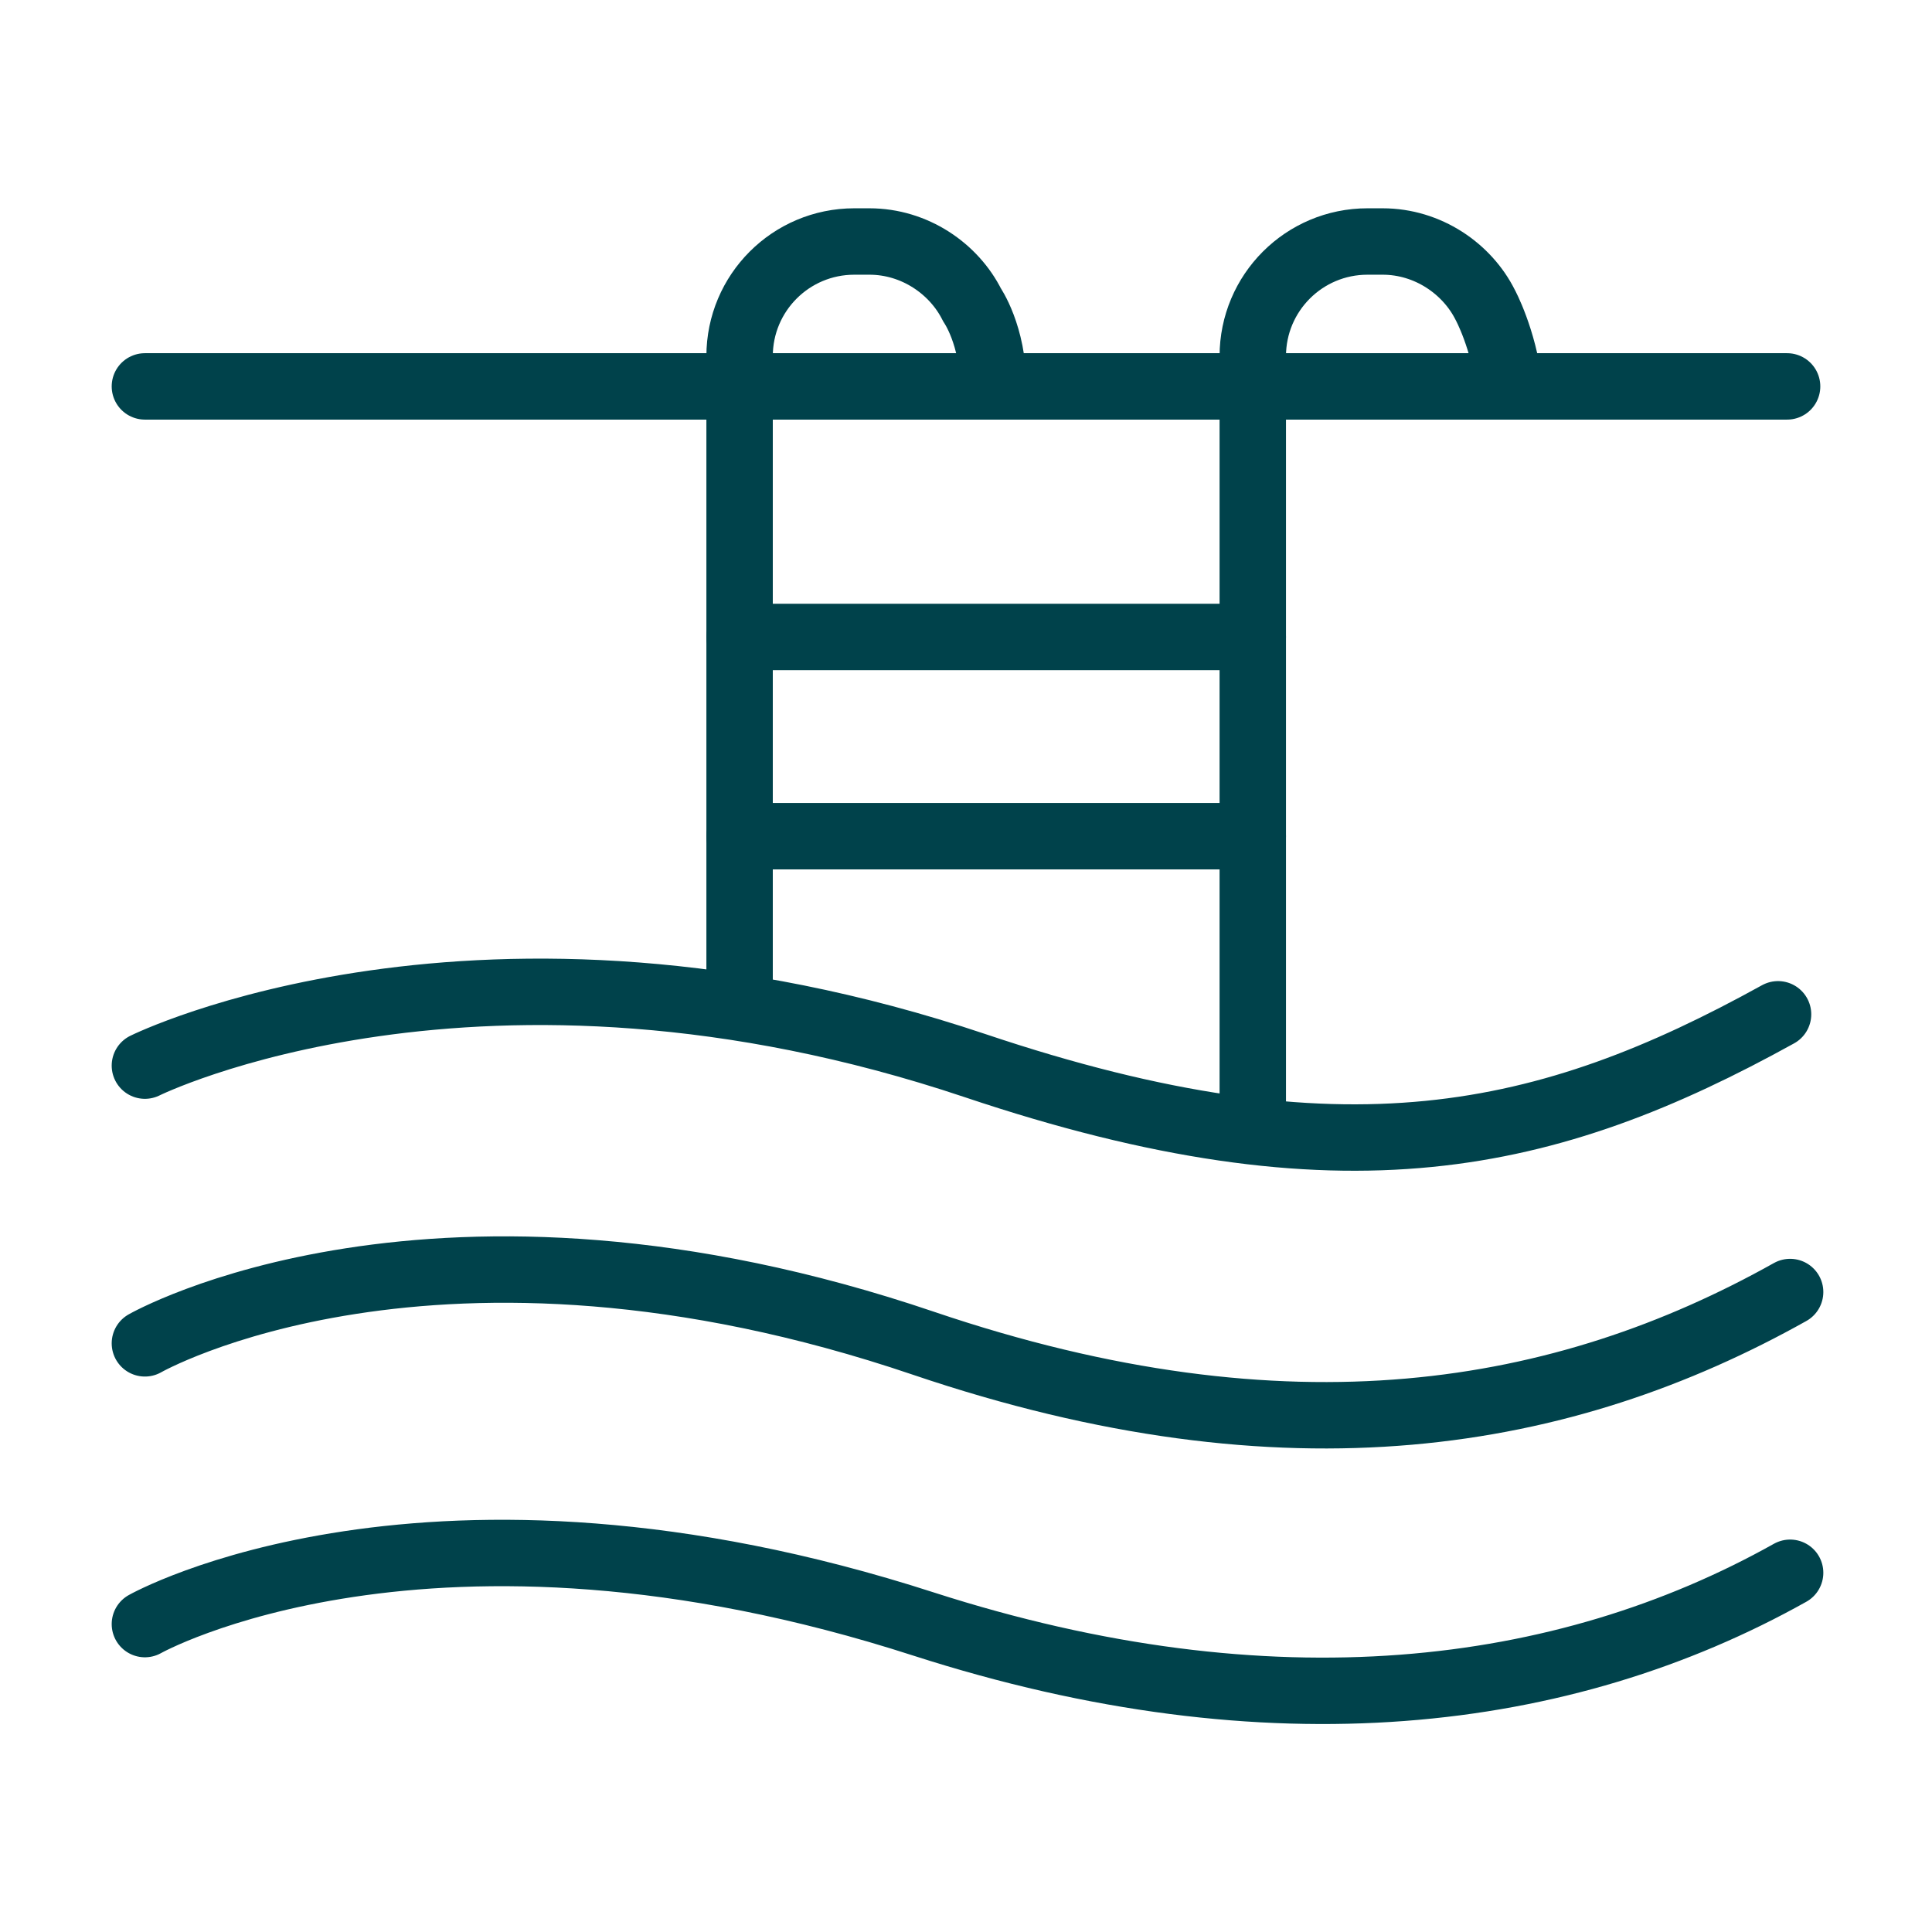<?xml version="1.0" encoding="UTF-8"?>
<svg id="Laag_1" xmlns="http://www.w3.org/2000/svg" version="1.1" viewBox="0 0 64 64">
  <!-- Generator: Adobe Illustrator 29.4.0, SVG Export Plug-In . SVG Version: 2.1.0 Build 152)  -->
  <defs>
    <style>
      .st0 {
        fill: none;
        stroke: #00424b;
        stroke-linecap: round;
        stroke-linejoin: round;
        stroke-width: 2.2px;
      }
    </style>
  </defs>
  <path class="st0" d="M4.8,35.3s11.1-5.5,27.5,0c12.2,4.1,19,2.5,26.6-1.7"/>
  <path class="st0" d="M4.8,44.5s9.6-5.5,25.8,0c12.1,4.1,21.2,2.5,28.7-1.7"/>
  <path class="st0" d="M4.8,53.8s9.4-5.3,25.8,0c11.5,3.7,21.2,2.5,28.7-1.7"/>
  <path class="st0" d="M24.5,32.6V11.8c0-2.1,1.7-3.8,3.8-3.8h.5c1.5,0,2.8.9,3.4,2.1,0,0,.7,1,.7,2.7"/>
  <path class="st0" d="M41.5,36.9V11.8c0-2.1,1.7-3.8,3.8-3.8h.5c1.5,0,2.8.9,3.4,2.1,0,0,.6,1.1.8,2.7"/>
  <line class="st0" x1="24.5" y1="21.1" x2="41.5" y2="21.1"/>
  <line class="st0" x1="24.5" y1="27.7" x2="41.5" y2="27.7"/>
  <line class="st0" x1="4.8" y1="12.8" x2="59.2" y2="12.8"/>
</svg>